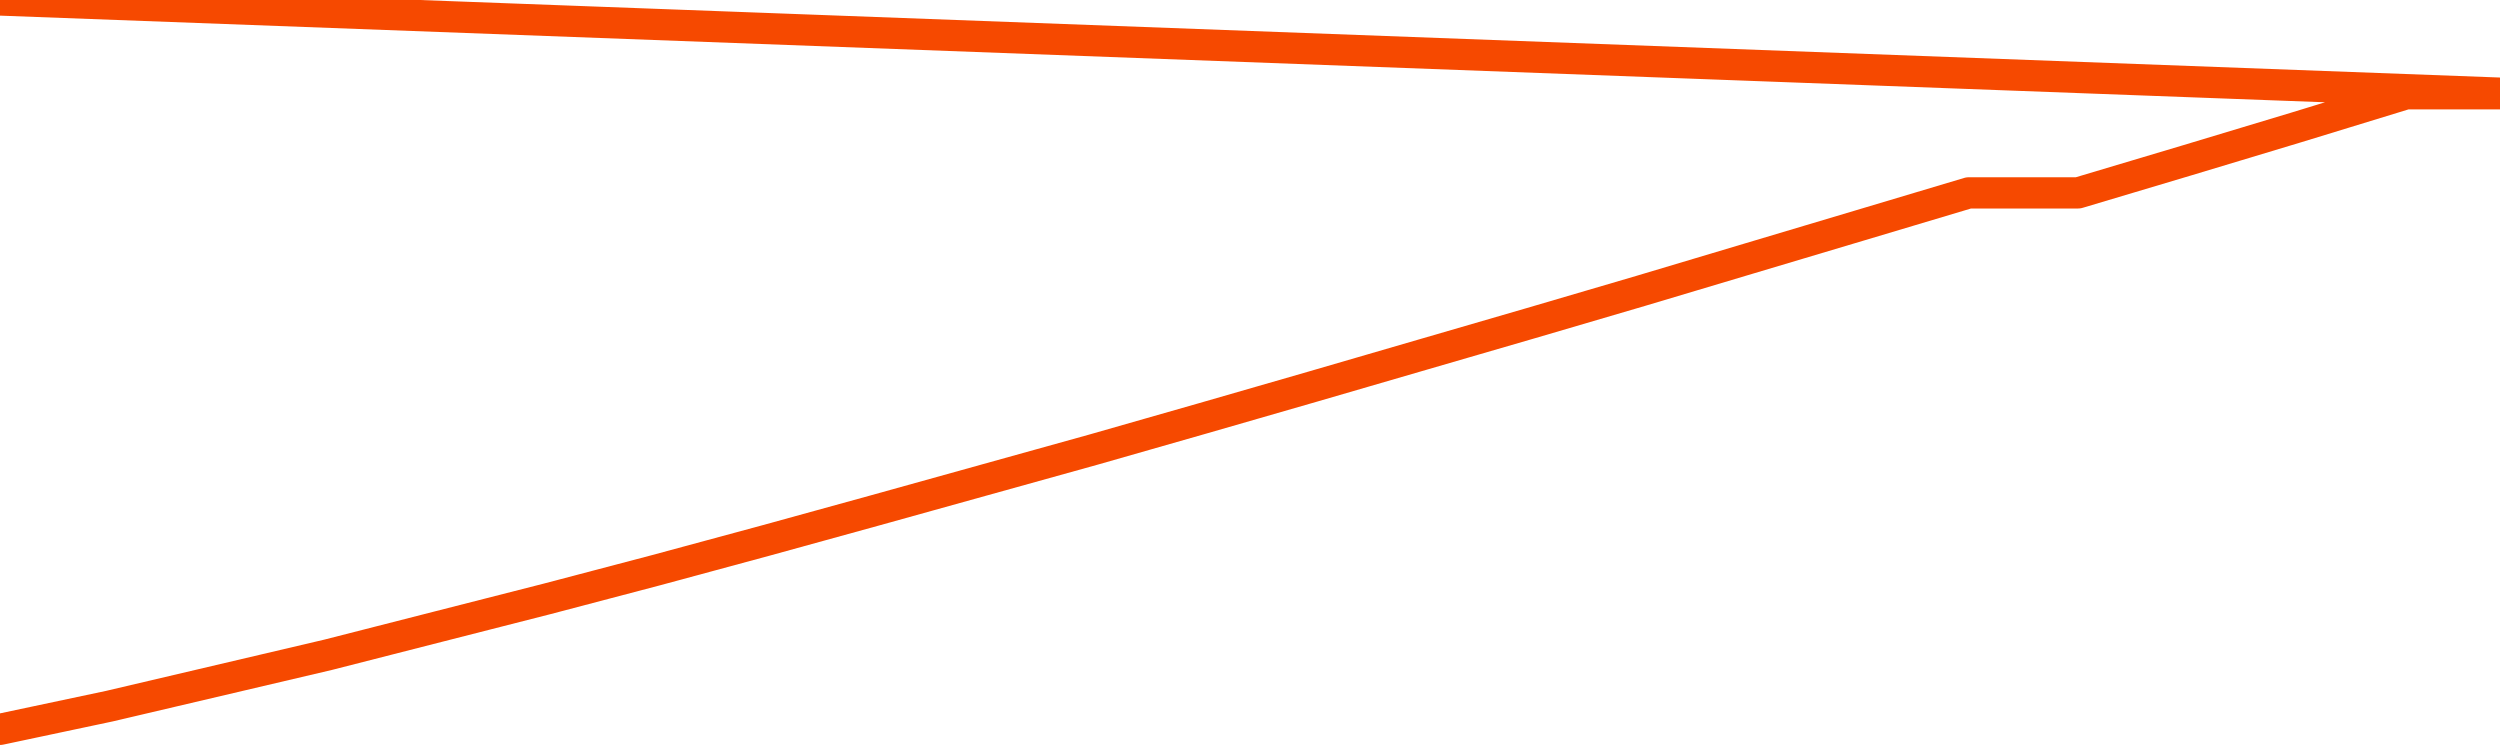       <svg
        version="1.1"
        xmlns="http://www.w3.org/2000/svg"
        width="80"
        height="24"
        viewBox="0 0 80 24">
        <path
          fill="url(#gradient)"
          fill-opacity="0.56"
          stroke="none"
          d="M 0,26 0.0,23.339 3.5,22.597 7.0,21.775 10.5,20.953 14.0,20.059 17.5,19.166 21.0,18.245 24.5,17.298 28.0,16.333 31.5,15.359 35.0,14.385 38.5,13.384 42.0,12.374 45.5,11.355 49.0,10.337 52.5,9.309 56.0,8.263 59.5,7.218 63.0,6.172 66.5,6.172 70.0,5.127 73.5,4.072 77.0,3.0 80.5,3.0 82,26 Z"
        />
        <path
          fill="none"
          stroke="#F64900"
          stroke-width="1"
          stroke-linejoin="round"
          stroke-linecap="round"
          d="M 0.0,23.339 3.5,22.597 7.0,21.775 10.5,20.953 14.0,20.059 17.5,19.166 21.0,18.245 24.5,17.298 28.0,16.333 31.5,15.359 35.0,14.385 38.5,13.384 42.0,12.374 45.5,11.355 49.0,10.337 52.5,9.309 56.0,8.263 59.5,7.218 63.0,6.172 66.5,6.172 70.0,5.127 73.5,4.072 77.0,3.0 80.5,3.0.join(' ') }"
        />
      </svg>
